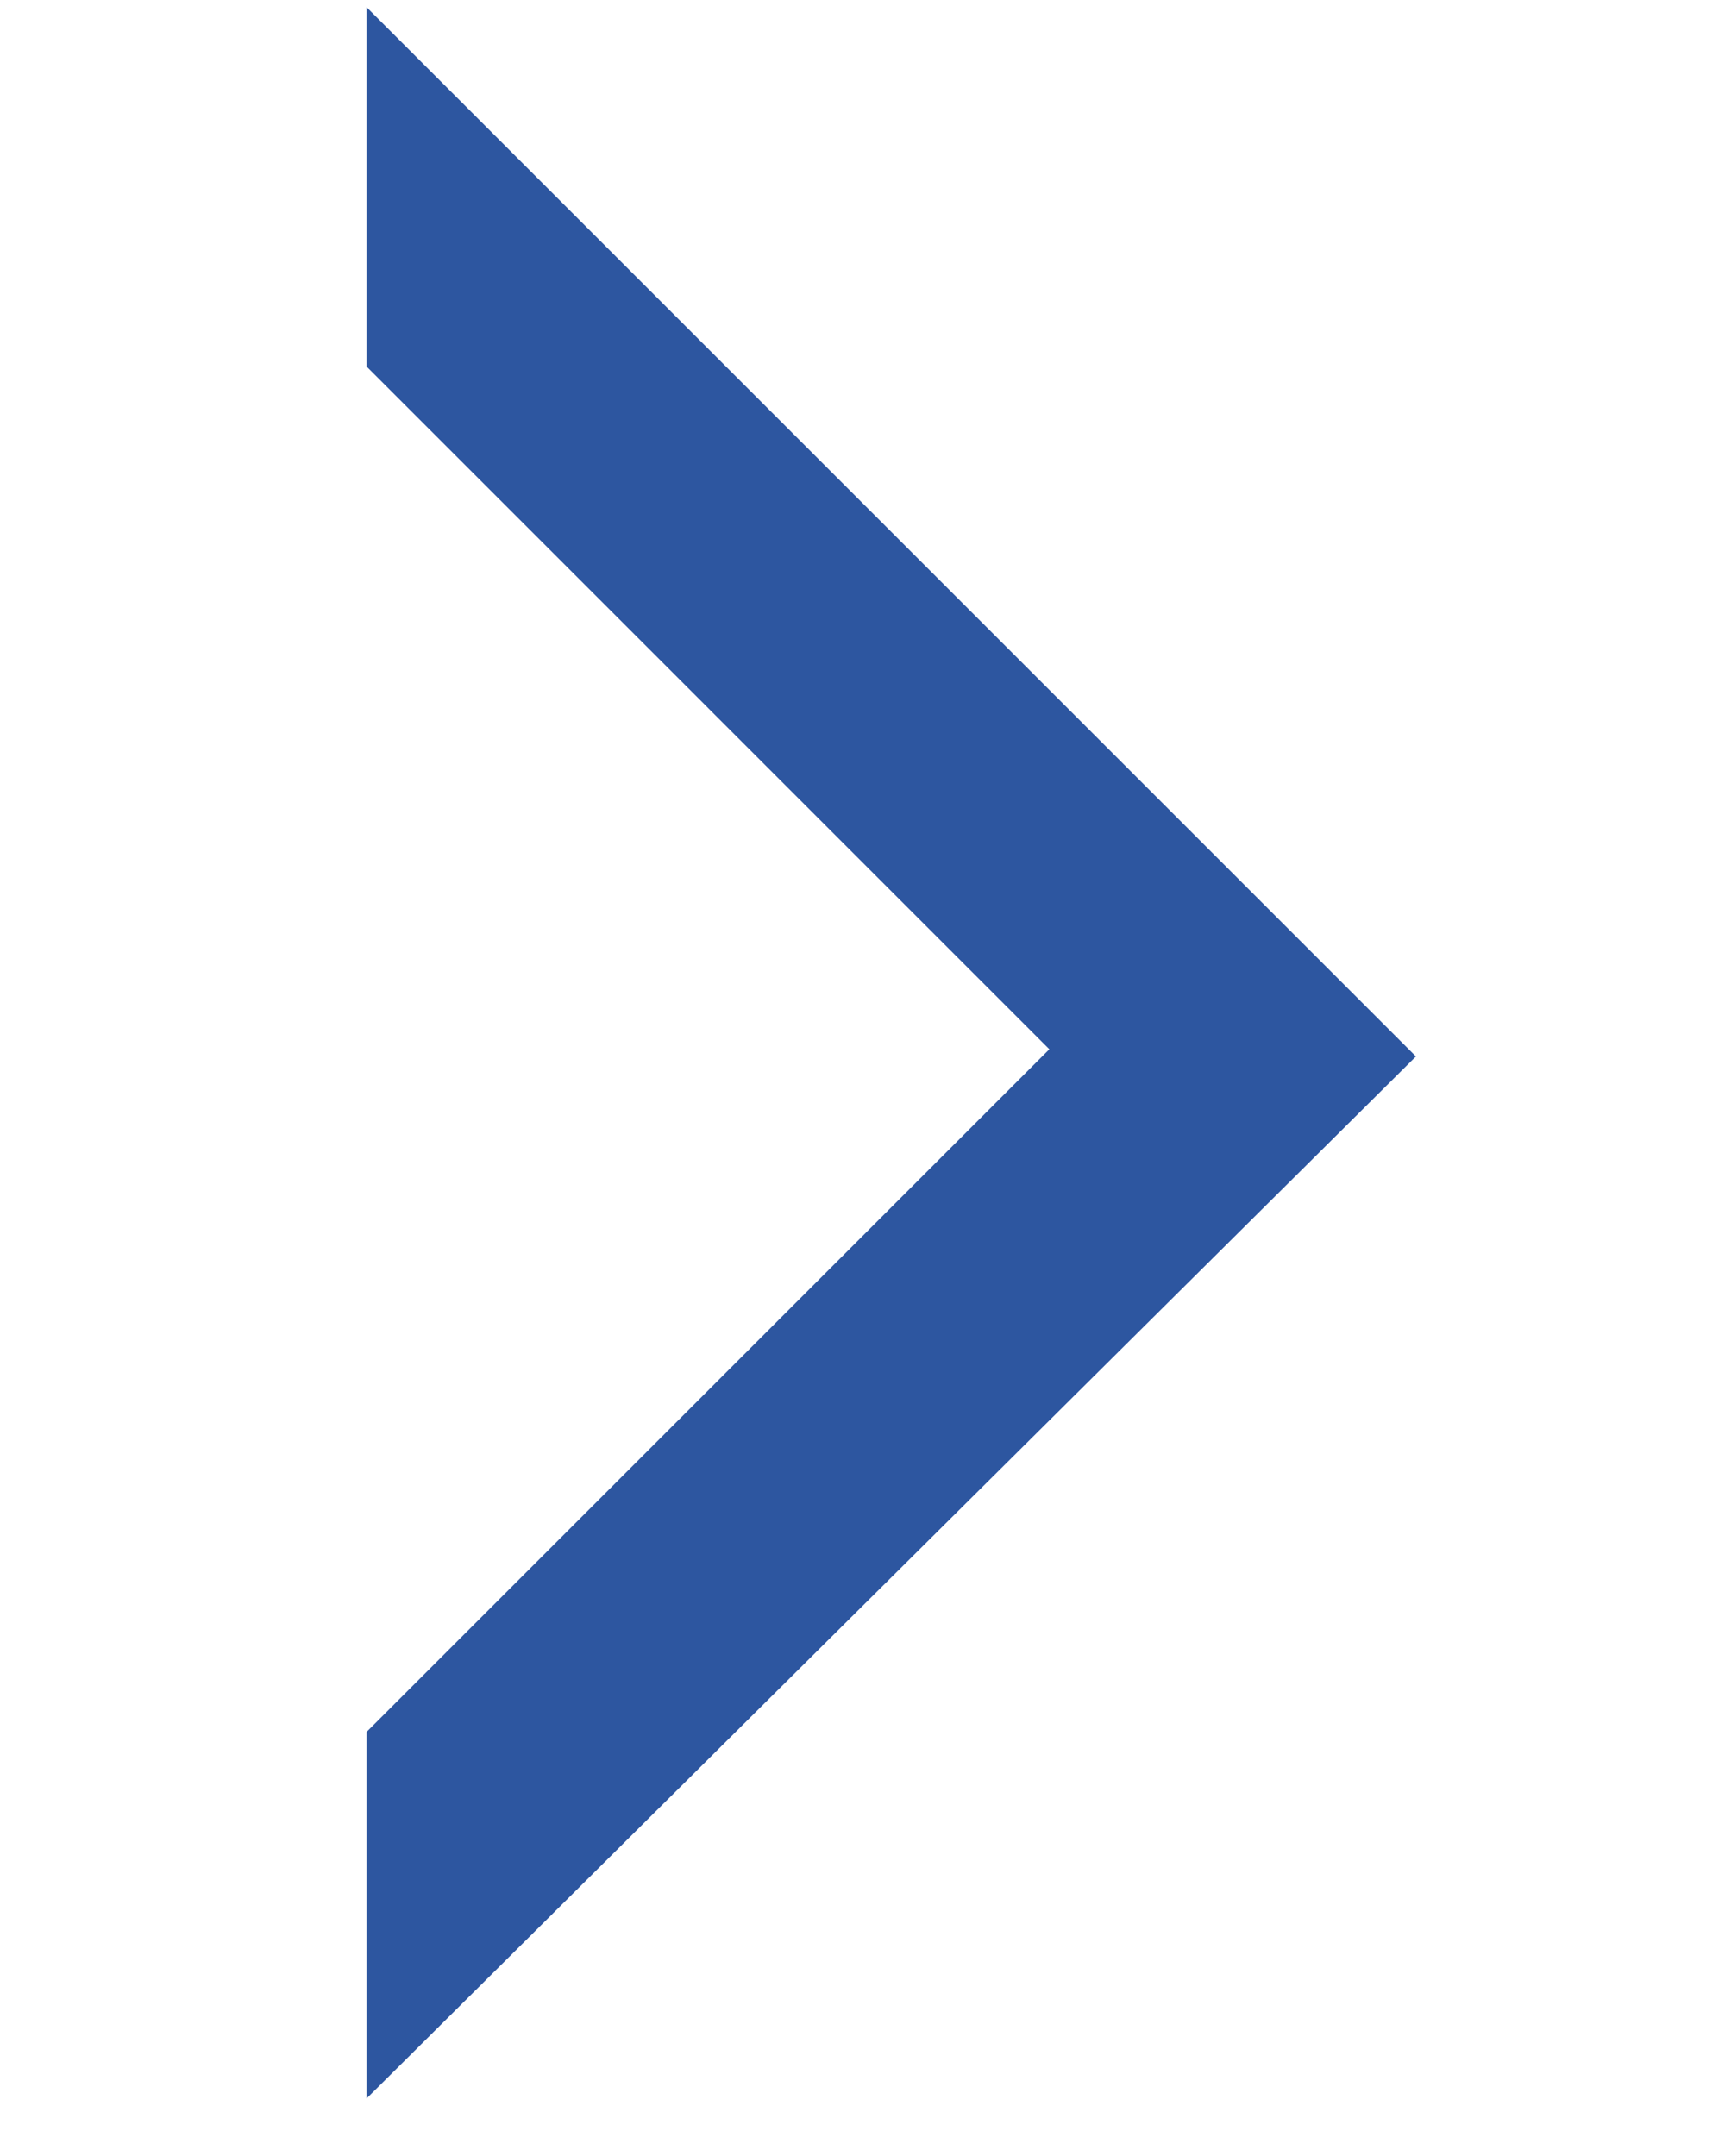 <?xml version="1.0" encoding="utf-8"?>
<!-- Generator: Adobe Illustrator 19.2.1, SVG Export Plug-In . SVG Version: 6.00 Build 0)  -->
<svg version="1.1" id="レイヤー_1" xmlns="http://www.w3.org/2000/svg" xmlns:xlink="http://www.w3.org/1999/xlink" x="0px"
	 y="0px" width="24px" height="30px" viewBox="0 0 24 30" style="enable-background:new 0 0 24 30;" xml:space="preserve">
<style type="text/css">
	.st0{fill:#2D56A0;}
</style>
<title>icn_ar_black_01</title>
<path class="st0" d="M5.1,24.1l9.5-9.5L5.1,5.1V0.1l14.6,14.6L5.1,29.2V24.1z"/>
</svg>

